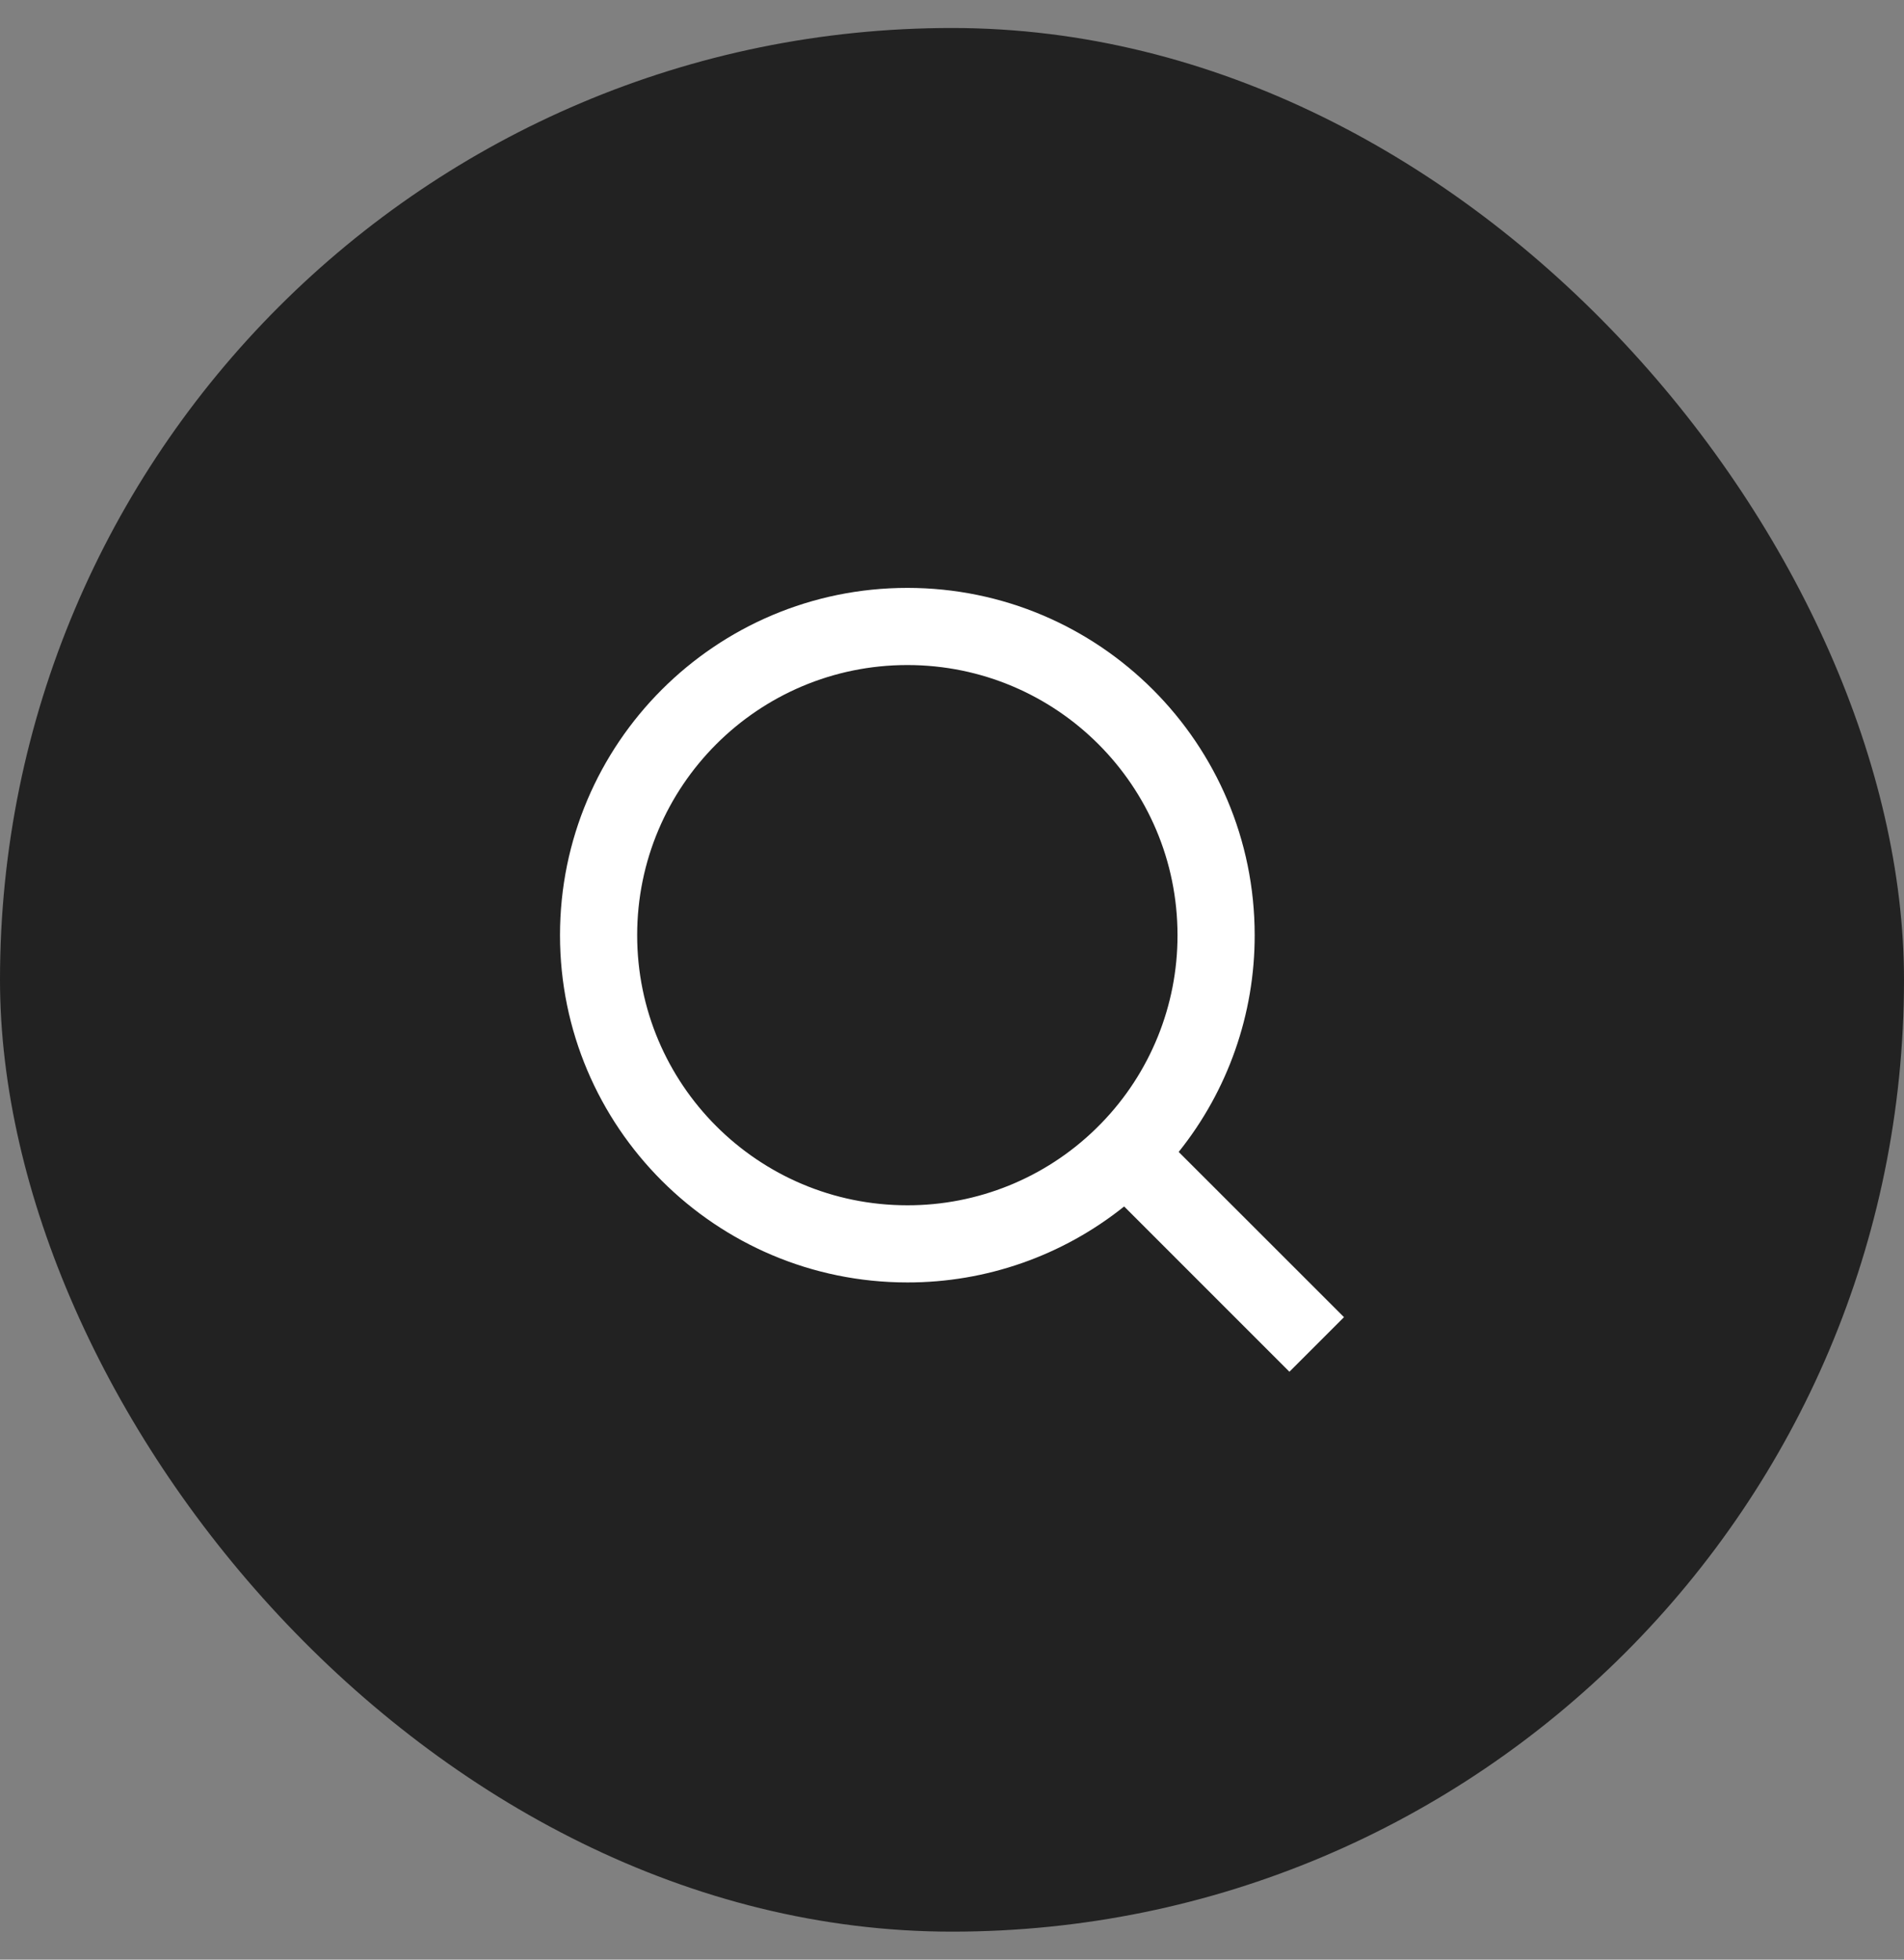 
<svg width="34" height="35" viewBox="0 0 34 35" fill="none" xmlns="http://www.w3.org/2000/svg">
<rect x="0" y="0" width="34" height="35" fill="#808080" stroke="none"/>
<rect y="0.5" width="34" height="34" rx="17" fill="#222222"/>
<path d="M21.048 20.574L24 23.525L23.025 24.5L20.074 21.548C18.976 22.428 17.61 22.907 16.203 22.905C12.779 22.905 10 20.127 10 16.703C10 13.279 12.779 10.5 16.203 10.5C19.627 10.5 22.405 13.279 22.405 16.703C22.407 18.11 21.928 19.476 21.048 20.574ZM19.666 20.062C20.54 19.163 21.029 17.957 21.027 16.703C21.027 14.038 18.868 11.878 16.203 11.878C13.538 11.878 11.378 14.038 11.378 16.703C11.378 19.368 13.538 21.527 16.203 21.527C17.457 21.529 18.663 21.04 19.562 20.166L19.666 20.062Z" fill="white"/>
</svg>
